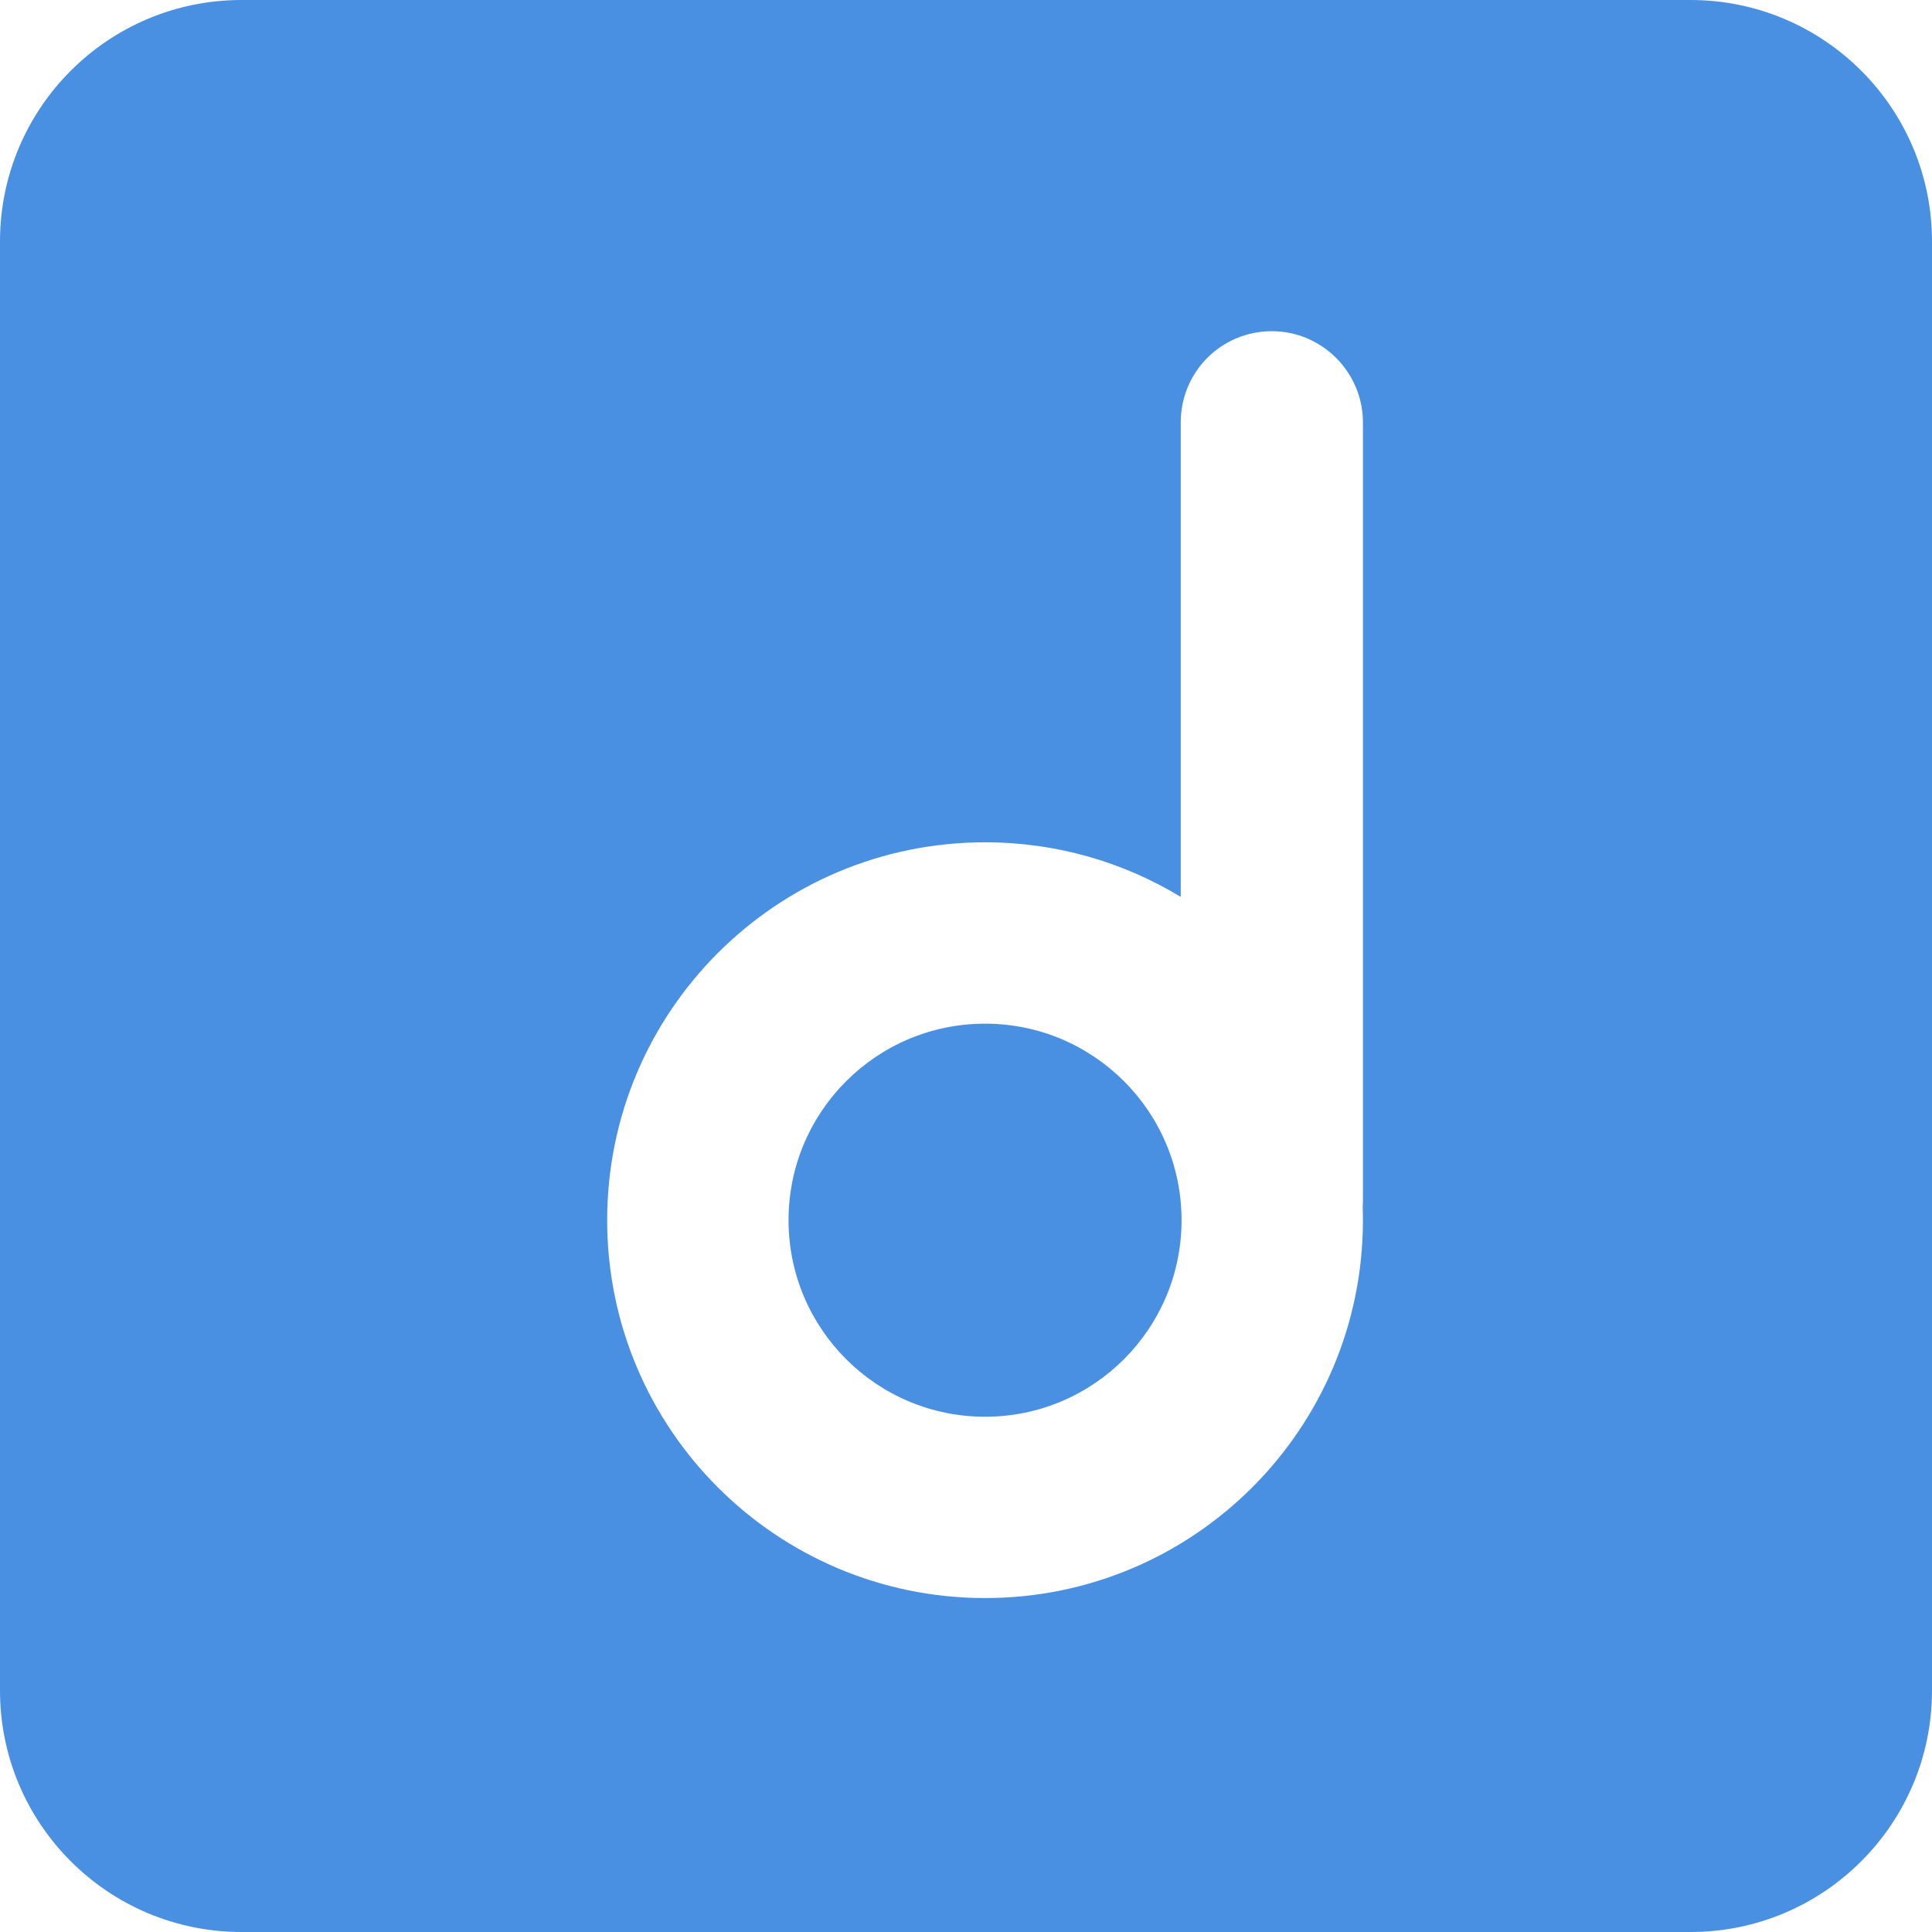 <?xml version="1.0" encoding="UTF-8"?>
<svg width="40px" height="40px" viewBox="0 0 40 40" version="1.1" xmlns="http://www.w3.org/2000/svg" xmlns:xlink="http://www.w3.org/1999/xlink">
    <!-- Generator: Sketch 49 (51002) - http://www.bohemiancoding.com/sketch -->
    <title>Combined Shape</title>
    <desc>Created with Sketch.</desc>
    <defs></defs>
    <g id="Error-Pages-r2" stroke="none" stroke-width="1" fill="none" fill-rule="evenodd">
        <g id="Event-Not-Found" transform="translate(-32, -32)" fill="#4A90E2">
            <path d="M37,32 L67,32 C69.761,32 72,34.239 72,37 L72,67 C72,69.761 69.761,72 67,72 L37,72 C34.239,72 32,69.761 32,67 L32,37 C32,34.239 34.239,32 37,32 Z M60.213,56.981 C60.216,56.935 60.218,56.889 60.218,56.842 L60.218,40.745 C60.218,39.711 59.374,38.857 58.332,38.857 C57.283,38.857 56.446,39.702 56.446,40.745 L56.446,50.569 C55.264,49.852 53.878,49.439 52.395,49.439 C48.074,49.439 44.571,52.942 44.571,57.263 C44.571,61.583 48.074,65.086 52.395,65.086 C56.715,65.086 60.218,61.583 60.218,57.263 C60.218,57.168 60.216,57.074 60.213,56.981 Z M52.395,61.332 C50.148,61.332 48.326,59.51 48.326,57.263 C48.326,55.016 50.148,53.194 52.395,53.194 C54.642,53.194 56.463,55.016 56.463,57.263 C56.463,59.51 54.642,61.332 52.395,61.332 Z" id="Combined-Shape"></path>
        </g>
    </g>
</svg>